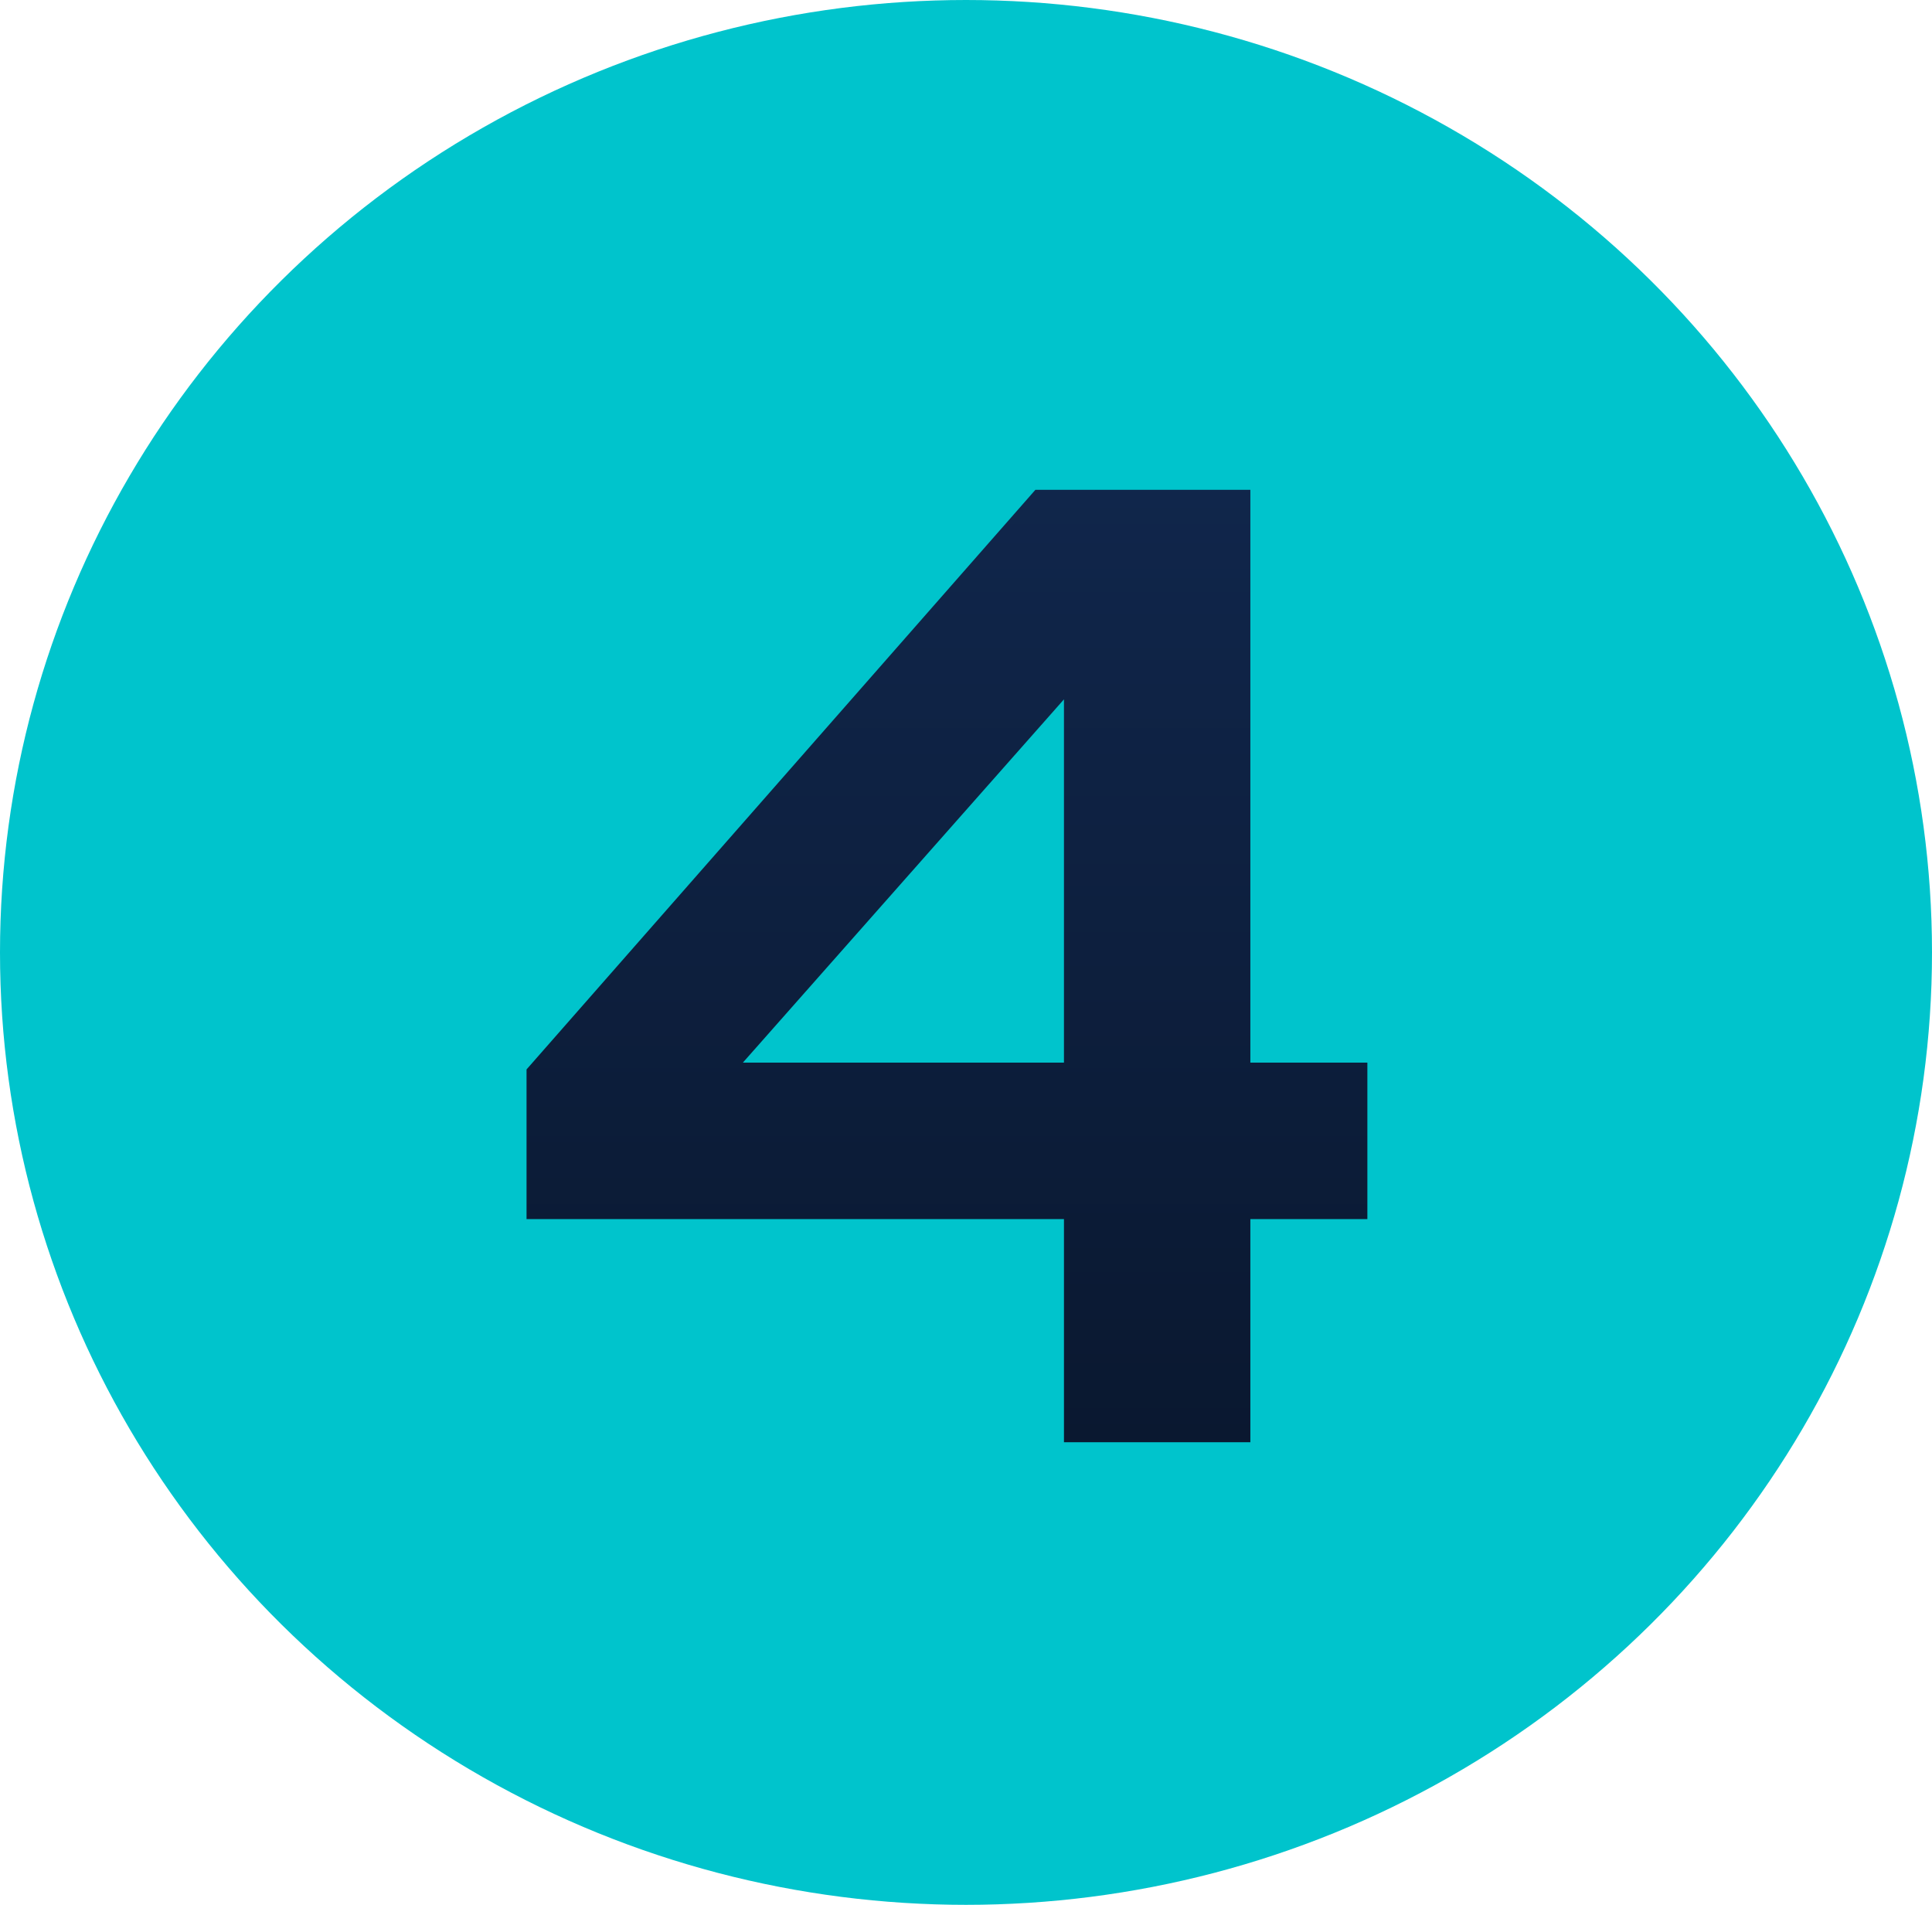 <svg xmlns="http://www.w3.org/2000/svg" width="71" height="70" viewBox="0 0 71 70" fill="none"><ellipse cx="35.5" cy="35" rx="35.5" ry="35" fill="#00C4CC"></ellipse><path d="M39.1 53V44.8H19.35V39.3L38.05 18H45.95V39.05H50.25V44.8H45.95V53H39.1ZM27.3 39.05H39.1V25.7L27.3 39.05Z" fill="url(#paint0_linear_3945_3164)"></path><defs><linearGradient id="paint0_linear_3945_3164" x1="35" y1="18" x2="35" y2="53" gradientUnits="userSpaceOnUse"><stop stop-color="#10264B"></stop><stop offset="1" stop-color="#0A1830"></stop></linearGradient></defs></svg>